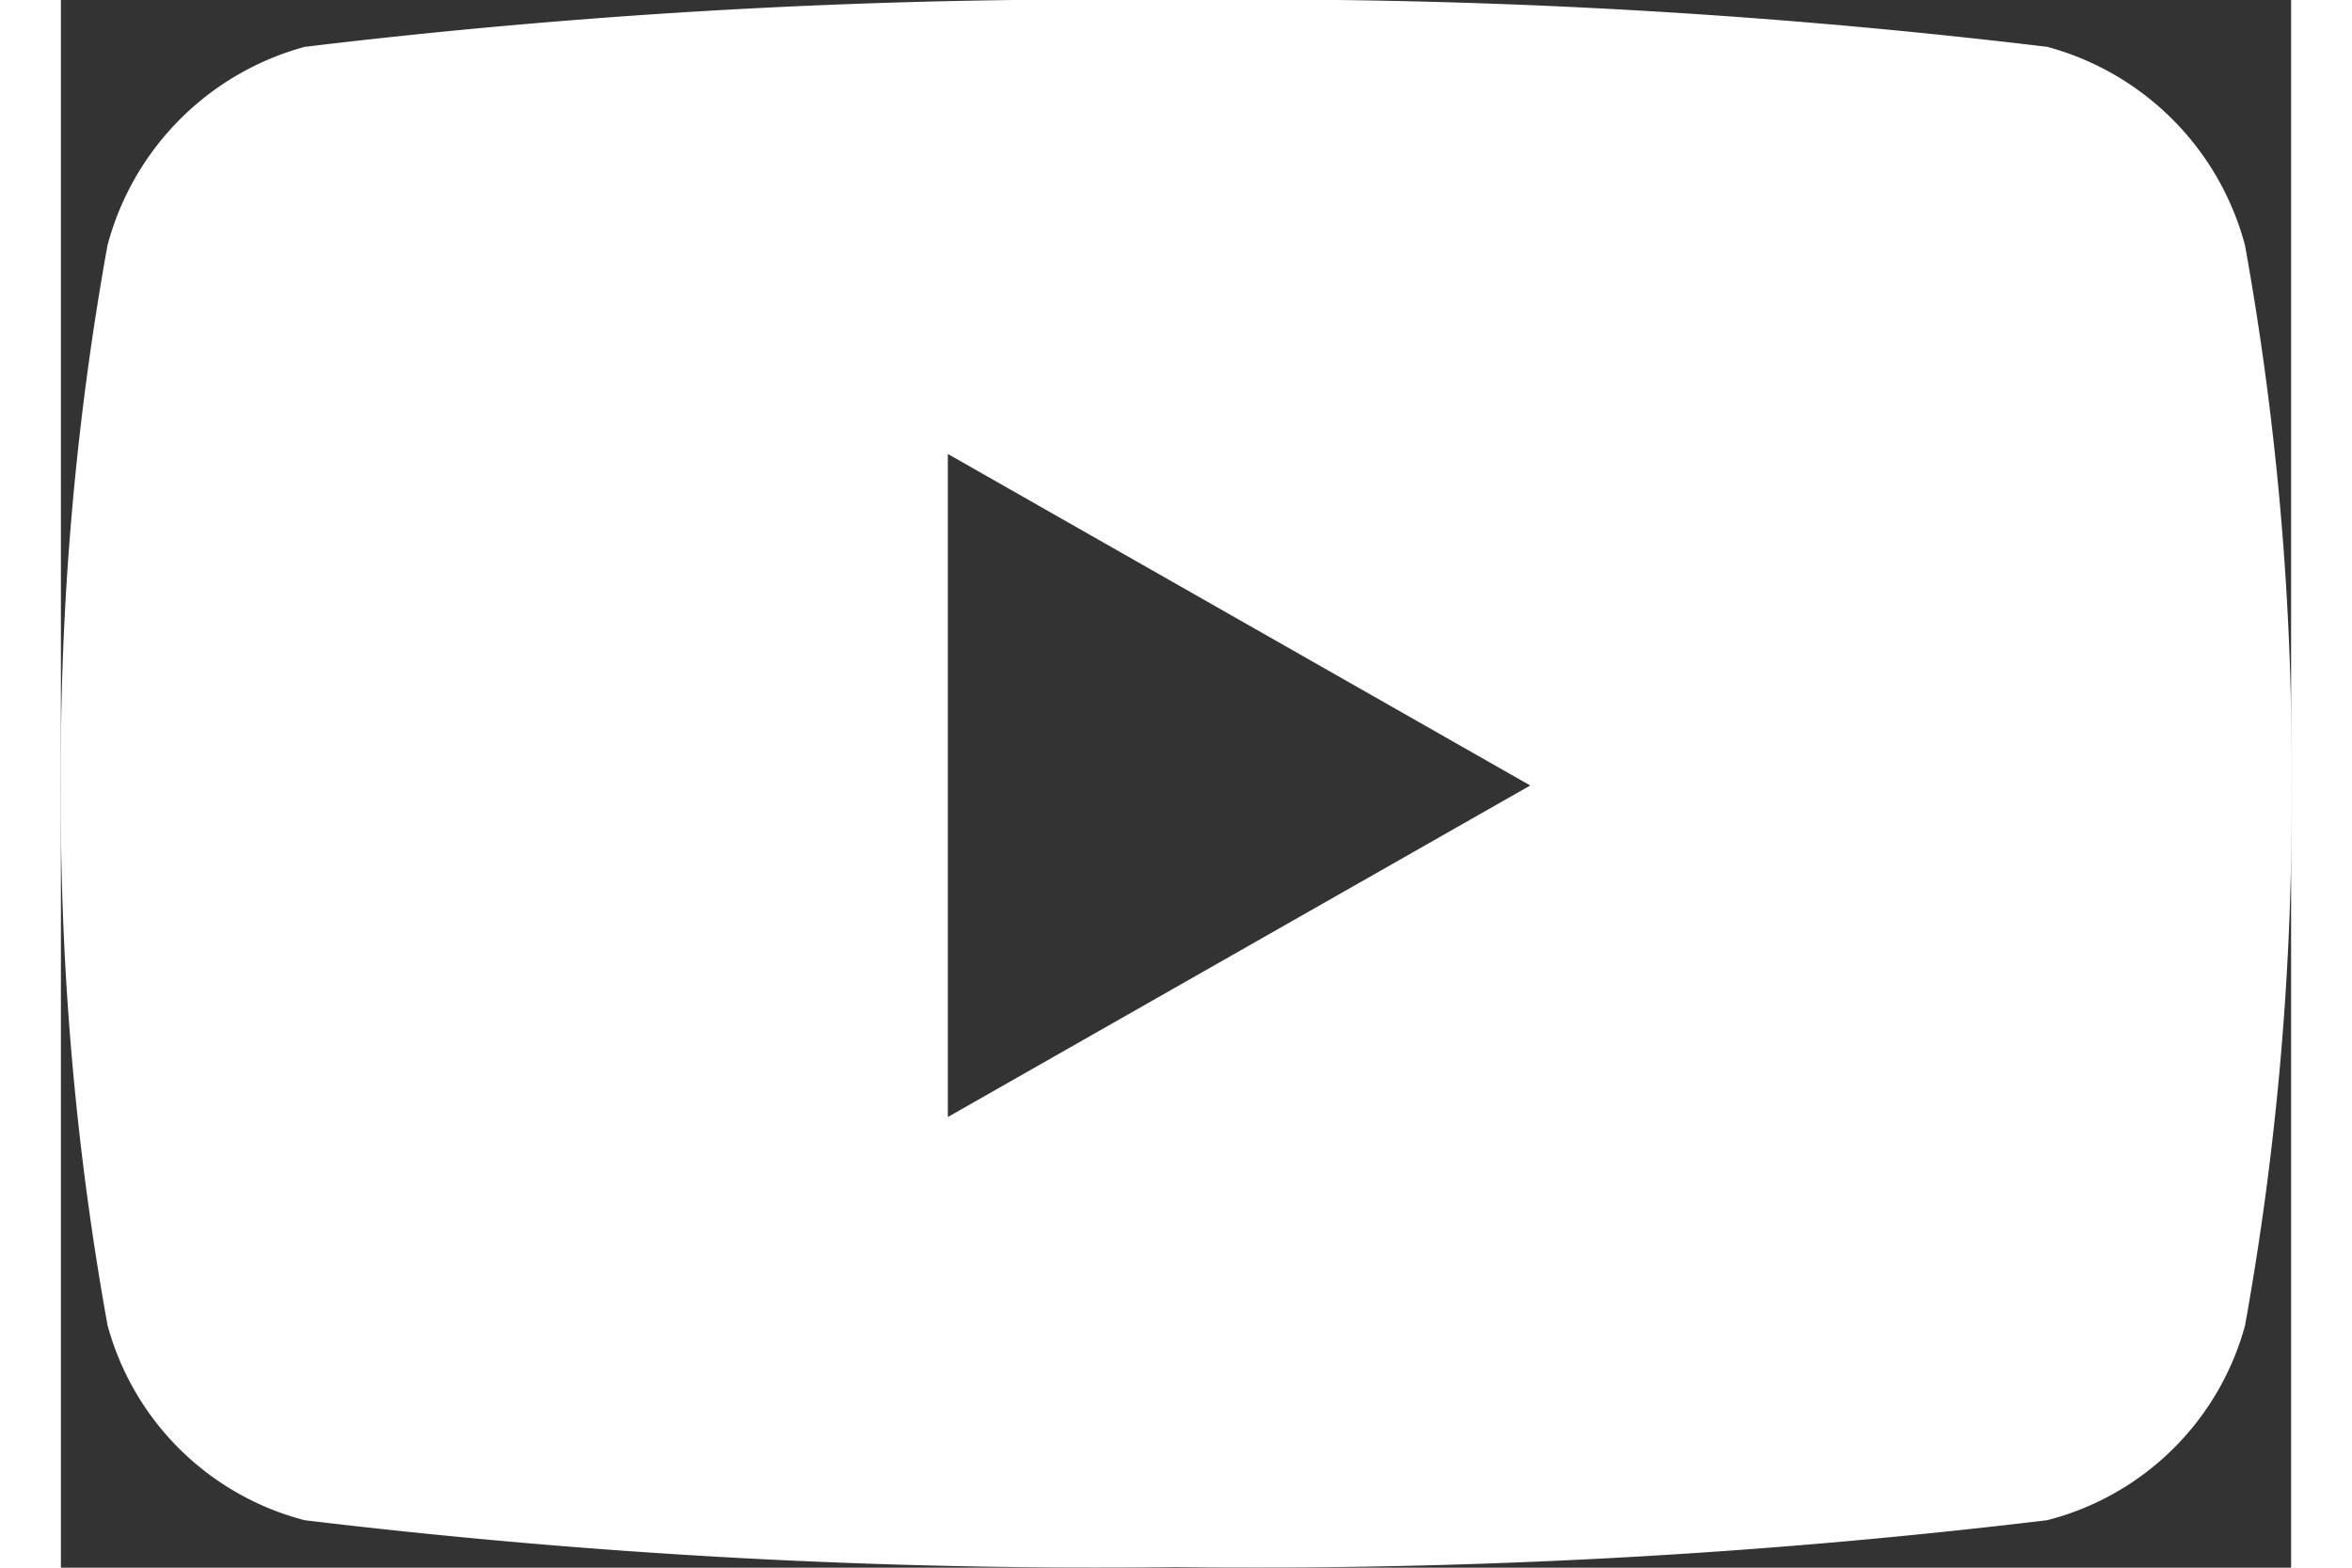 <svg xmlns="http://www.w3.org/2000/svg" width="18" height="12" viewBox="0 0 17.614 12.384">
  <rect x="0" y="0" width="17.614" height="12.384" fill="#333333" stroke="none"/>
  <path id="Icon_awesome-youtube" data-name="Icon awesome-youtube" d="M18.3,6.438A2.213,2.213,0,0,0,16.738,4.87,52.3,52.3,0,0,0,9.857,4.5a52.3,52.3,0,0,0-6.881.37A2.213,2.213,0,0,0,1.418,6.438,23.217,23.217,0,0,0,1.05,10.7a23.217,23.217,0,0,0,.368,4.267,2.18,2.18,0,0,0,1.557,1.542,52.3,52.3,0,0,0,6.881.37,52.3,52.3,0,0,0,6.881-.37A2.18,2.18,0,0,0,18.3,14.972a23.217,23.217,0,0,0,.368-4.267A23.217,23.217,0,0,0,18.3,6.438ZM8.055,13.324V8.086l4.6,2.619-4.6,2.619Z" transform="translate(-1.05 -4.5)" fill="#fff"/>
</svg>


